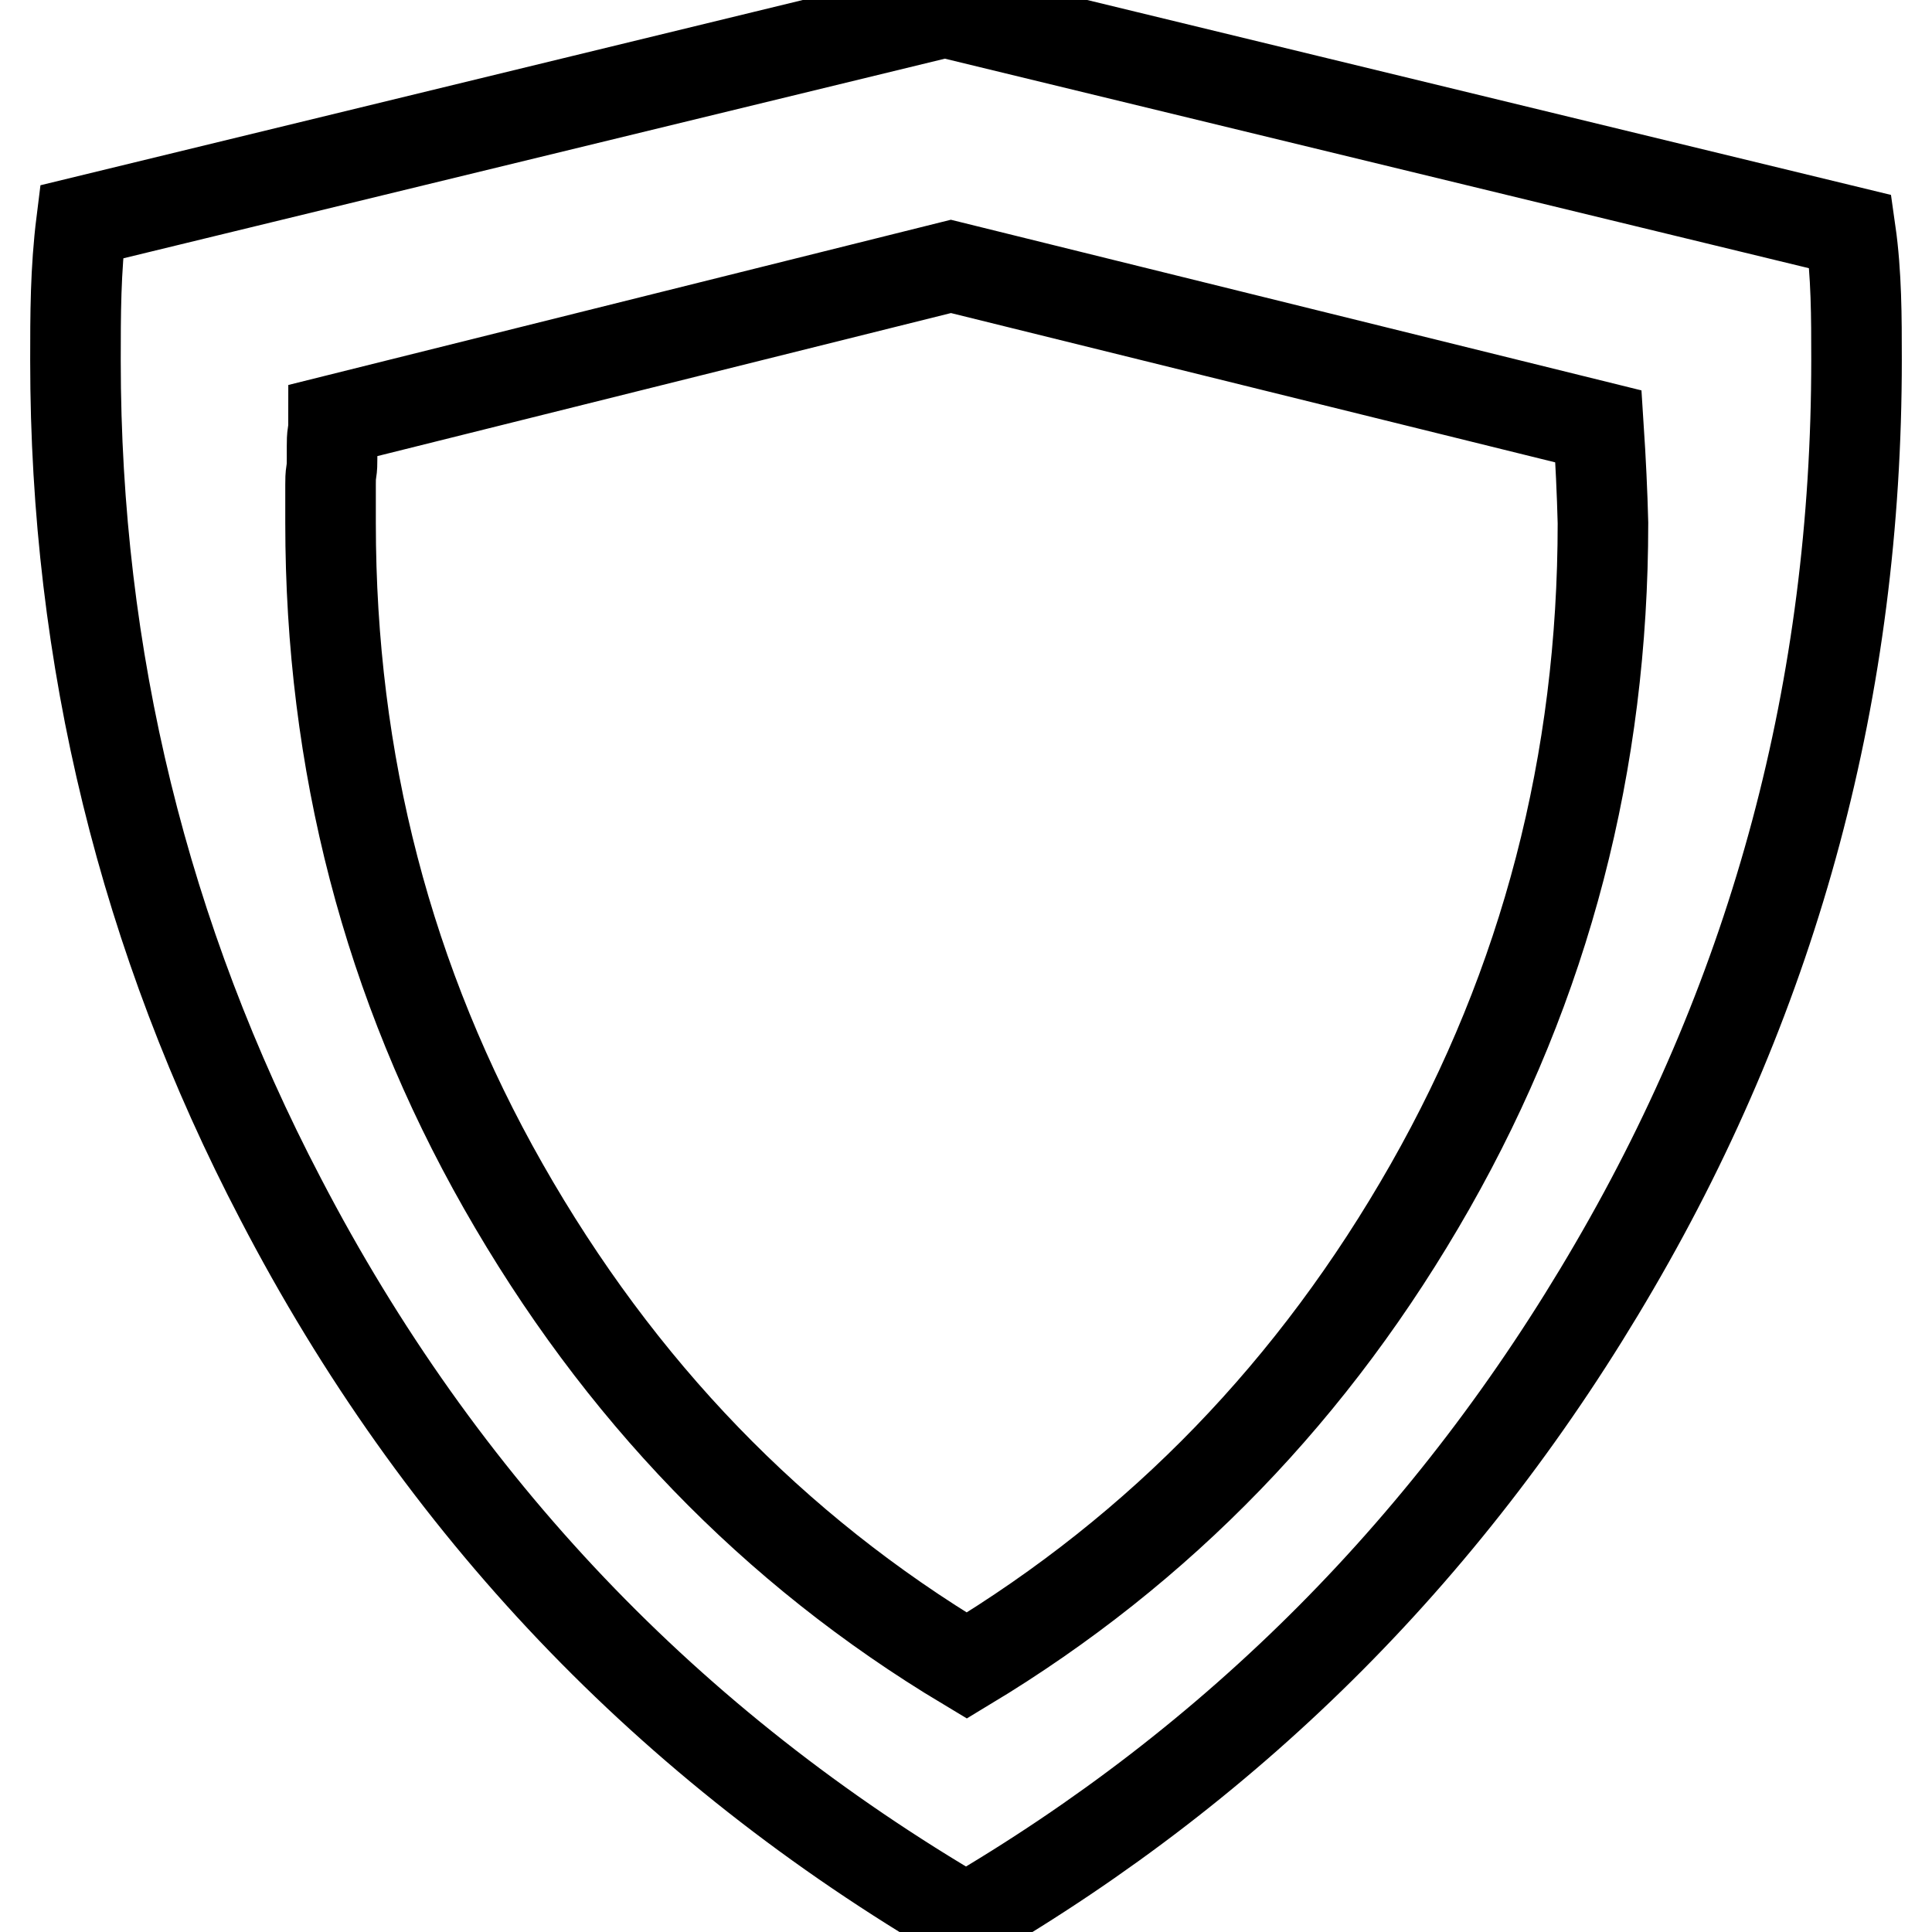 <?xml version="1.0" encoding="utf-8"?>
<!-- Svg Vector Icons : http://www.onlinewebfonts.com/icon -->
<!DOCTYPE svg PUBLIC "-//W3C//DTD SVG 1.1//EN" "http://www.w3.org/Graphics/SVG/1.1/DTD/svg11.dtd">
<svg version="1.1" xmlns="http://www.w3.org/2000/svg" xmlns:xlink="http://www.w3.org/1999/xlink" x="0px" y="0px" viewBox="0 0 256 256" enable-background="new 0 0 256 256" xml:space="preserve">
<g> <path stroke-width="12" fill-opacity="0" stroke="#000000"  d="M128,254.3c-39.4-23-69.7-54.8-90.8-95.4C19.1,124.3,10,87.2,10,47.8c0-3,0-6,0.1-9.1 c0.1-3,0.3-6.1,0.7-9.3L125.2,1.6l120,29.1c0.4,2.8,0.6,5.7,0.7,8.5c0.1,2.8,0.1,5.7,0.1,8.5c0,43.4-10.7,83.4-32.1,120.1 C192.5,204.6,163.8,233.4,128,254.3L128,254.3z M211.8,56.5L126,35.3L44.2,55.7c0,0.6,0,1.1-0.1,1.7c-0.1,0.6-0.1,1.1-0.1,1.7v1.7 c0,0.6,0,1.1-0.1,1.7s-0.1,1.1-0.1,1.7v5.1c0,31.7,7.6,61,22.9,87.9c15.3,26.9,35.7,48.1,61.4,63.5c25.7-15.5,46.1-36.6,61.4-63.5 c15.3-26.9,22.9-56.2,22.9-87.9C212.3,65.3,212.1,61.1,211.8,56.5L211.8,56.5z"/></g>
</svg>